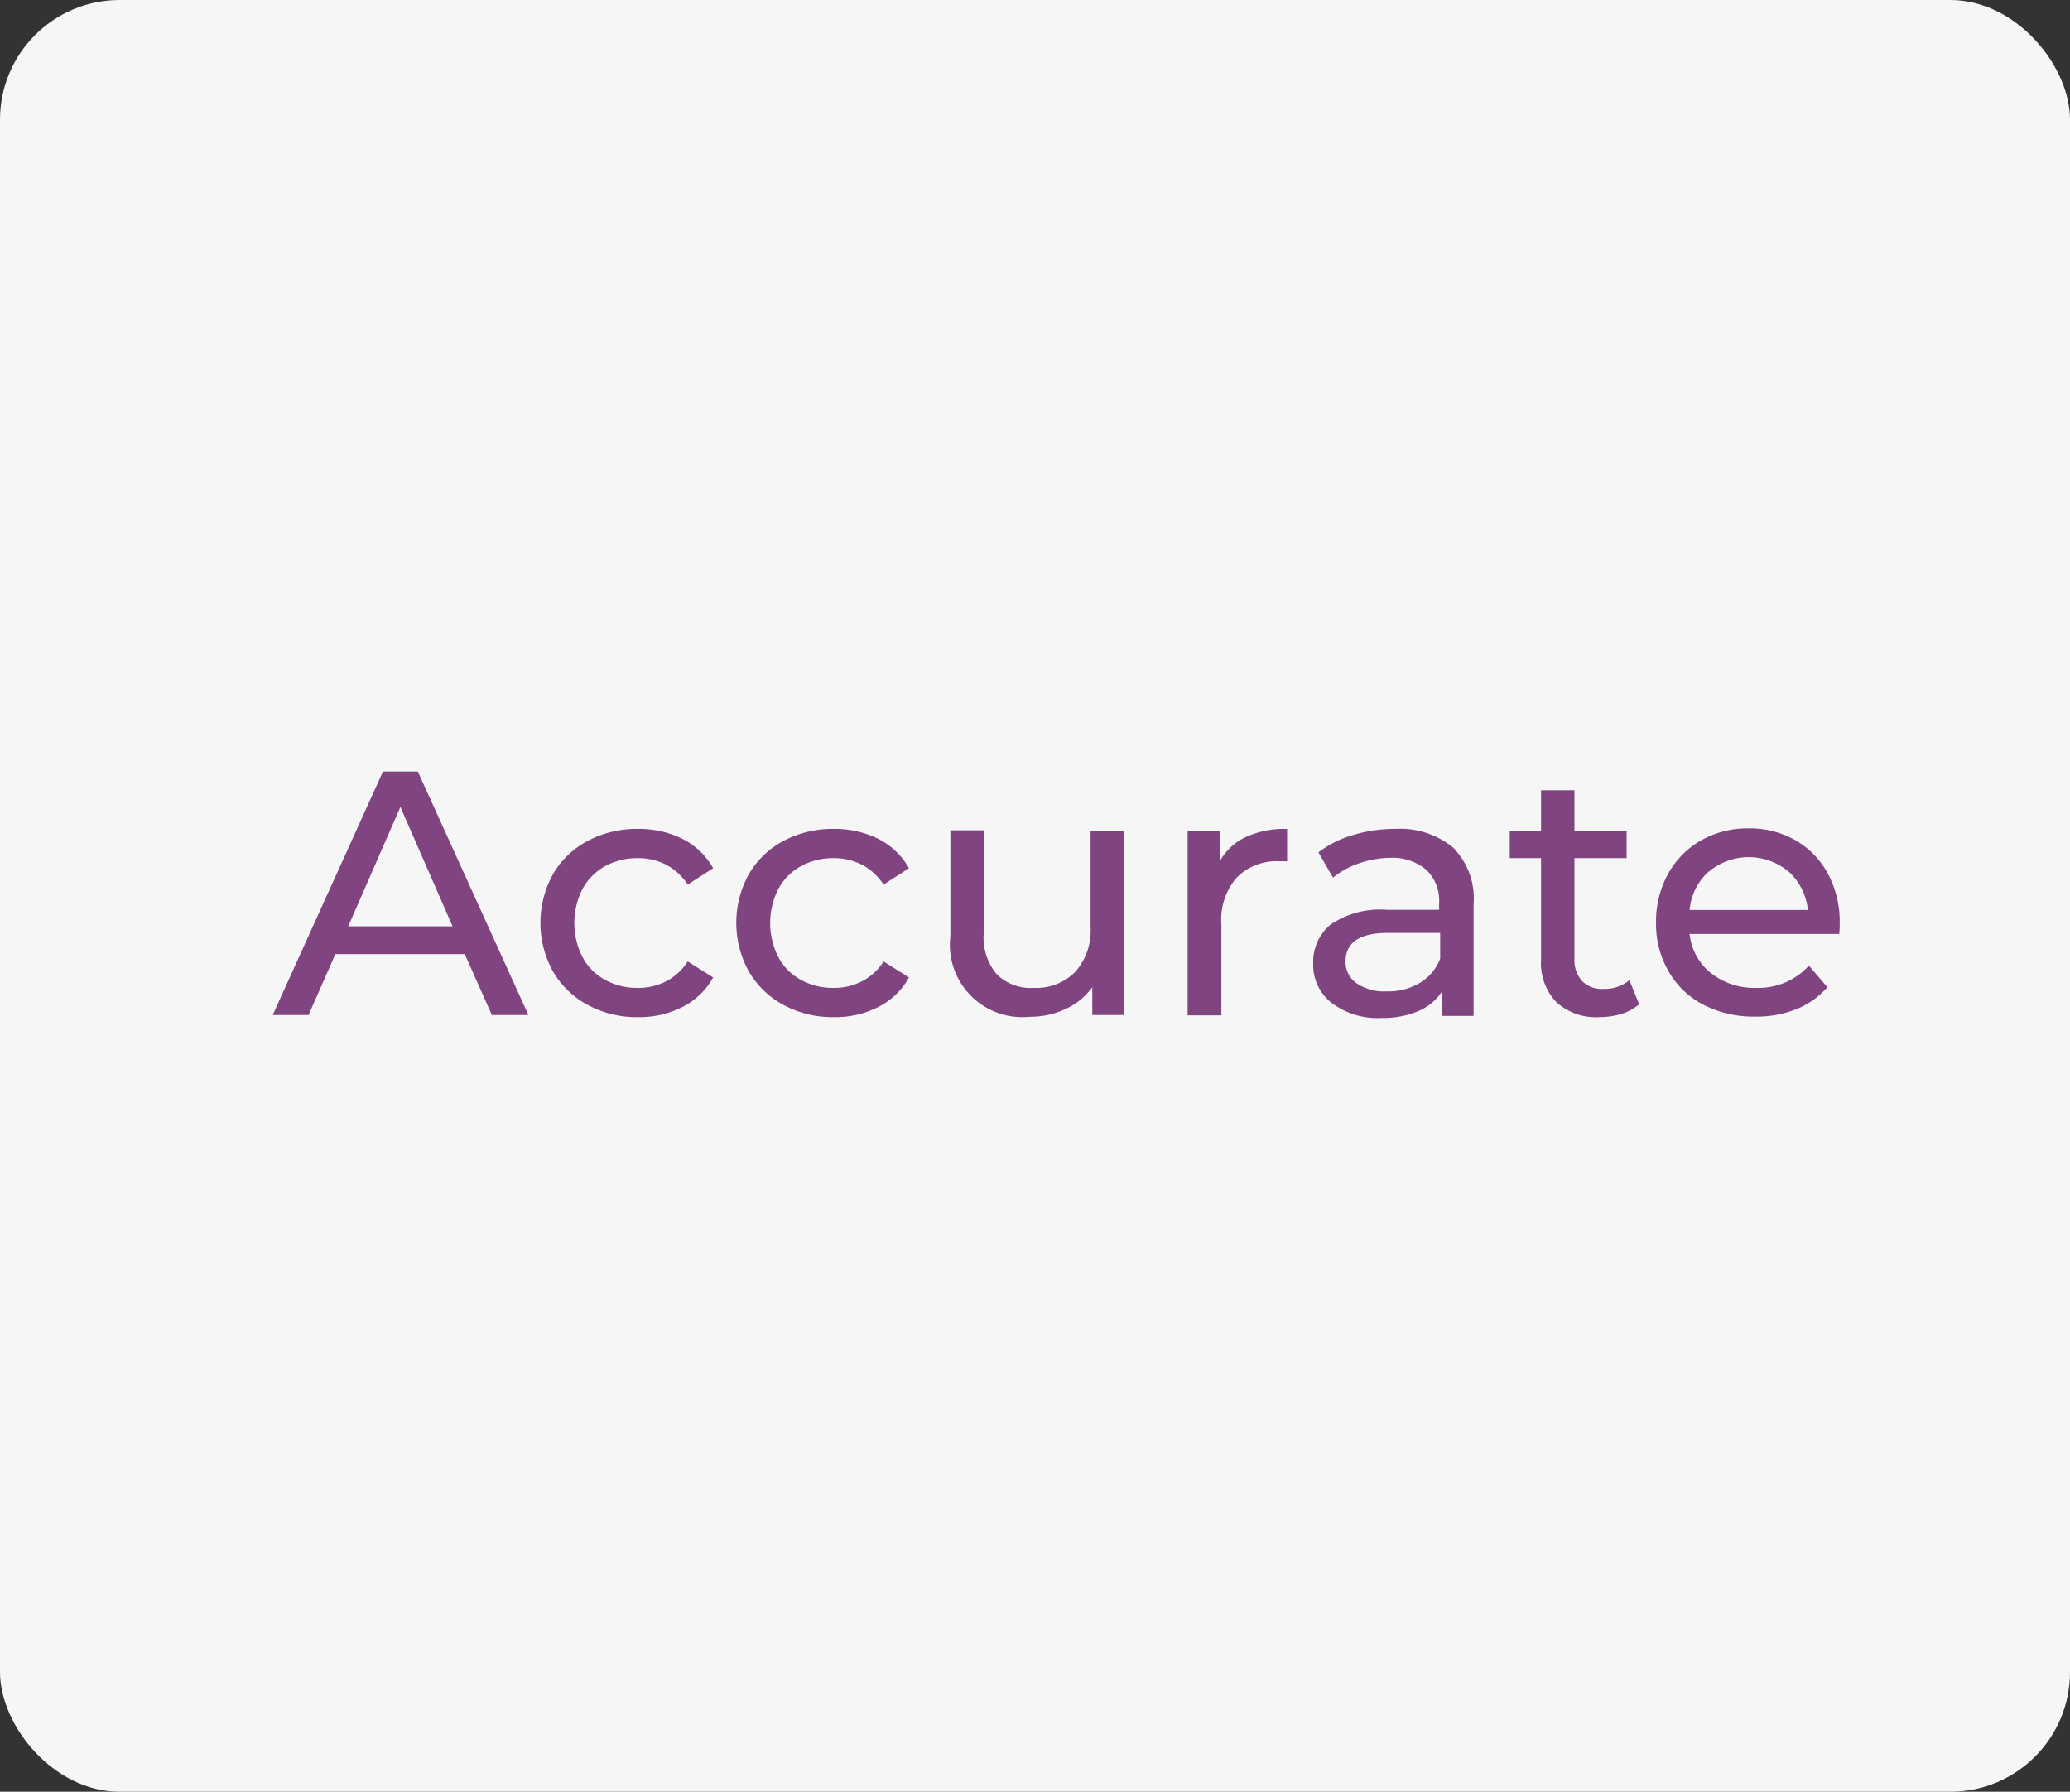 <svg xmlns="http://www.w3.org/2000/svg" viewBox="0 0 119.01 103"><rect x="0" y="0" width="119.01" height="103" fill="#333333" stroke="none"/><defs><style>.cls-1{fill:#f6f6f6;}.cls-2{fill:#804480;}</style></defs><g id="Layer_2" data-name="Layer 2"><g id="Layer_1-2" data-name="Layer 1"><rect class="cls-1" width="119.01" height="103" rx="6.88"></rect><path class="cls-2" d="M26.72,54.85H19.28l-1.54,3.5H15.68l6.34-14h2l6.36,14h-2.1Zm-.7-1.6-3-6.86-3,6.86Z"></path><path class="cls-2" d="M33.79,57.77a5.06,5.06,0,0,1-2-1.93,5.77,5.77,0,0,1,0-5.58,5,5,0,0,1,2-1.92,6,6,0,0,1,2.89-.69,5.62,5.62,0,0,1,2.57.58A4.17,4.17,0,0,1,41,49.91l-1.46.94a3.37,3.37,0,0,0-1.24-1.14,3.57,3.57,0,0,0-1.64-.38,3.87,3.87,0,0,0-1.87.46,3.34,3.34,0,0,0-1.3,1.31,4.32,4.32,0,0,0,0,3.92,3.22,3.22,0,0,0,1.3,1.31,3.76,3.76,0,0,0,1.87.46,3.45,3.45,0,0,0,1.64-.38,3.21,3.21,0,0,0,1.24-1.14l1.46.92a4.13,4.13,0,0,1-1.75,1.69,5.38,5.38,0,0,1-2.57.59A5.86,5.86,0,0,1,33.79,57.77Z"></path><path class="cls-2" d="M45.05,57.77a5.06,5.06,0,0,1-2-1.93,5.77,5.77,0,0,1,0-5.58,5,5,0,0,1,2-1.92,6,6,0,0,1,2.89-.69,5.62,5.62,0,0,1,2.57.58,4.17,4.17,0,0,1,1.75,1.68l-1.46.94a3.37,3.37,0,0,0-1.24-1.14,3.57,3.57,0,0,0-1.64-.38,3.87,3.87,0,0,0-1.87.46,3.28,3.28,0,0,0-1.3,1.31,4.32,4.32,0,0,0,0,3.92,3.16,3.16,0,0,0,1.3,1.31,3.76,3.76,0,0,0,1.87.46,3.45,3.45,0,0,0,1.64-.38,3.21,3.21,0,0,0,1.24-1.14l1.46.92a4.13,4.13,0,0,1-1.75,1.69,5.38,5.38,0,0,1-2.57.59A5.86,5.86,0,0,1,45.05,57.77Z"></path><path class="cls-2" d="M64.62,47.75v10.6H62.8v-1.6A3.88,3.88,0,0,1,61.27,58a4.75,4.75,0,0,1-2.07.45,4.16,4.16,0,0,1-4.56-4.62v-6.1h1.92v5.88A3.29,3.29,0,0,0,57.3,56a2.75,2.75,0,0,0,2.12.79,3.15,3.15,0,0,0,2.4-.92,3.59,3.59,0,0,0,.88-2.6V47.75Z"></path><path class="cls-2" d="M71.6,48.13A5.37,5.37,0,0,1,74,47.65v1.86l-.44,0a3.23,3.23,0,0,0-2.45.93,3.66,3.66,0,0,0-.89,2.65v5.28H68.28V47.75h1.84v1.78A3.29,3.29,0,0,1,71.6,48.13Z"></path><path class="cls-2" d="M83.55,48.73A4.18,4.18,0,0,1,84.72,52v6.4H82.9V57a3,3,0,0,1-1.37,1.13,5.23,5.23,0,0,1-2.11.39,4.37,4.37,0,0,1-2.85-.86,2.75,2.75,0,0,1-1.07-2.26,2.79,2.79,0,0,1,1-2.25,5.07,5.07,0,0,1,3.24-.85h3v-.38a2.46,2.46,0,0,0-.72-1.9A3,3,0,0,0,80,49.31a5.78,5.78,0,0,0-1.84.31,4.9,4.9,0,0,0-1.52.83L75.8,49a6,6,0,0,1,2-1,8.28,8.28,0,0,1,2.42-.35A4.79,4.79,0,0,1,83.55,48.73ZM81.64,56.5a2.79,2.79,0,0,0,1.16-1.39V53.63h-3c-1.63,0-2.44.55-2.44,1.64A1.48,1.48,0,0,0,78,56.53a2.81,2.81,0,0,0,1.72.46A3.54,3.54,0,0,0,81.64,56.5Z"></path><path class="cls-2" d="M94.24,57.73a2.79,2.79,0,0,1-1,.55,4.27,4.27,0,0,1-1.28.19,3.37,3.37,0,0,1-2.48-.86,3.26,3.26,0,0,1-.88-2.46V49.33h-1.8V47.75h1.8V45.43h1.92v2.32h3v1.58h-3v5.74a1.83,1.83,0,0,0,.43,1.32,1.6,1.6,0,0,0,1.23.46,2.27,2.27,0,0,0,1.5-.5Z"></path><path class="cls-2" d="M105.74,53.69h-8.6a3.3,3.3,0,0,0,1.23,2.25,4,4,0,0,0,2.61.85A3.91,3.91,0,0,0,104,55.51l1.06,1.24A4.63,4.63,0,0,1,103.31,58a6.1,6.1,0,0,1-2.39.44,6.27,6.27,0,0,1-3-.69,4.86,4.86,0,0,1-2-1.93,5.45,5.45,0,0,1-.71-2.8,5.65,5.65,0,0,1,.69-2.78,5,5,0,0,1,1.9-1.93,5.43,5.43,0,0,1,2.73-.69,5.33,5.33,0,0,1,2.71.69,4.93,4.93,0,0,1,1.86,1.93,5.87,5.87,0,0,1,.67,2.84A4.68,4.68,0,0,1,105.74,53.69Zm-7.51-3.58a3.37,3.37,0,0,0-1.09,2.2h6.8a3.44,3.44,0,0,0-1.09-2.19,3.58,3.58,0,0,0-4.62,0Z"></path></g></g></svg>